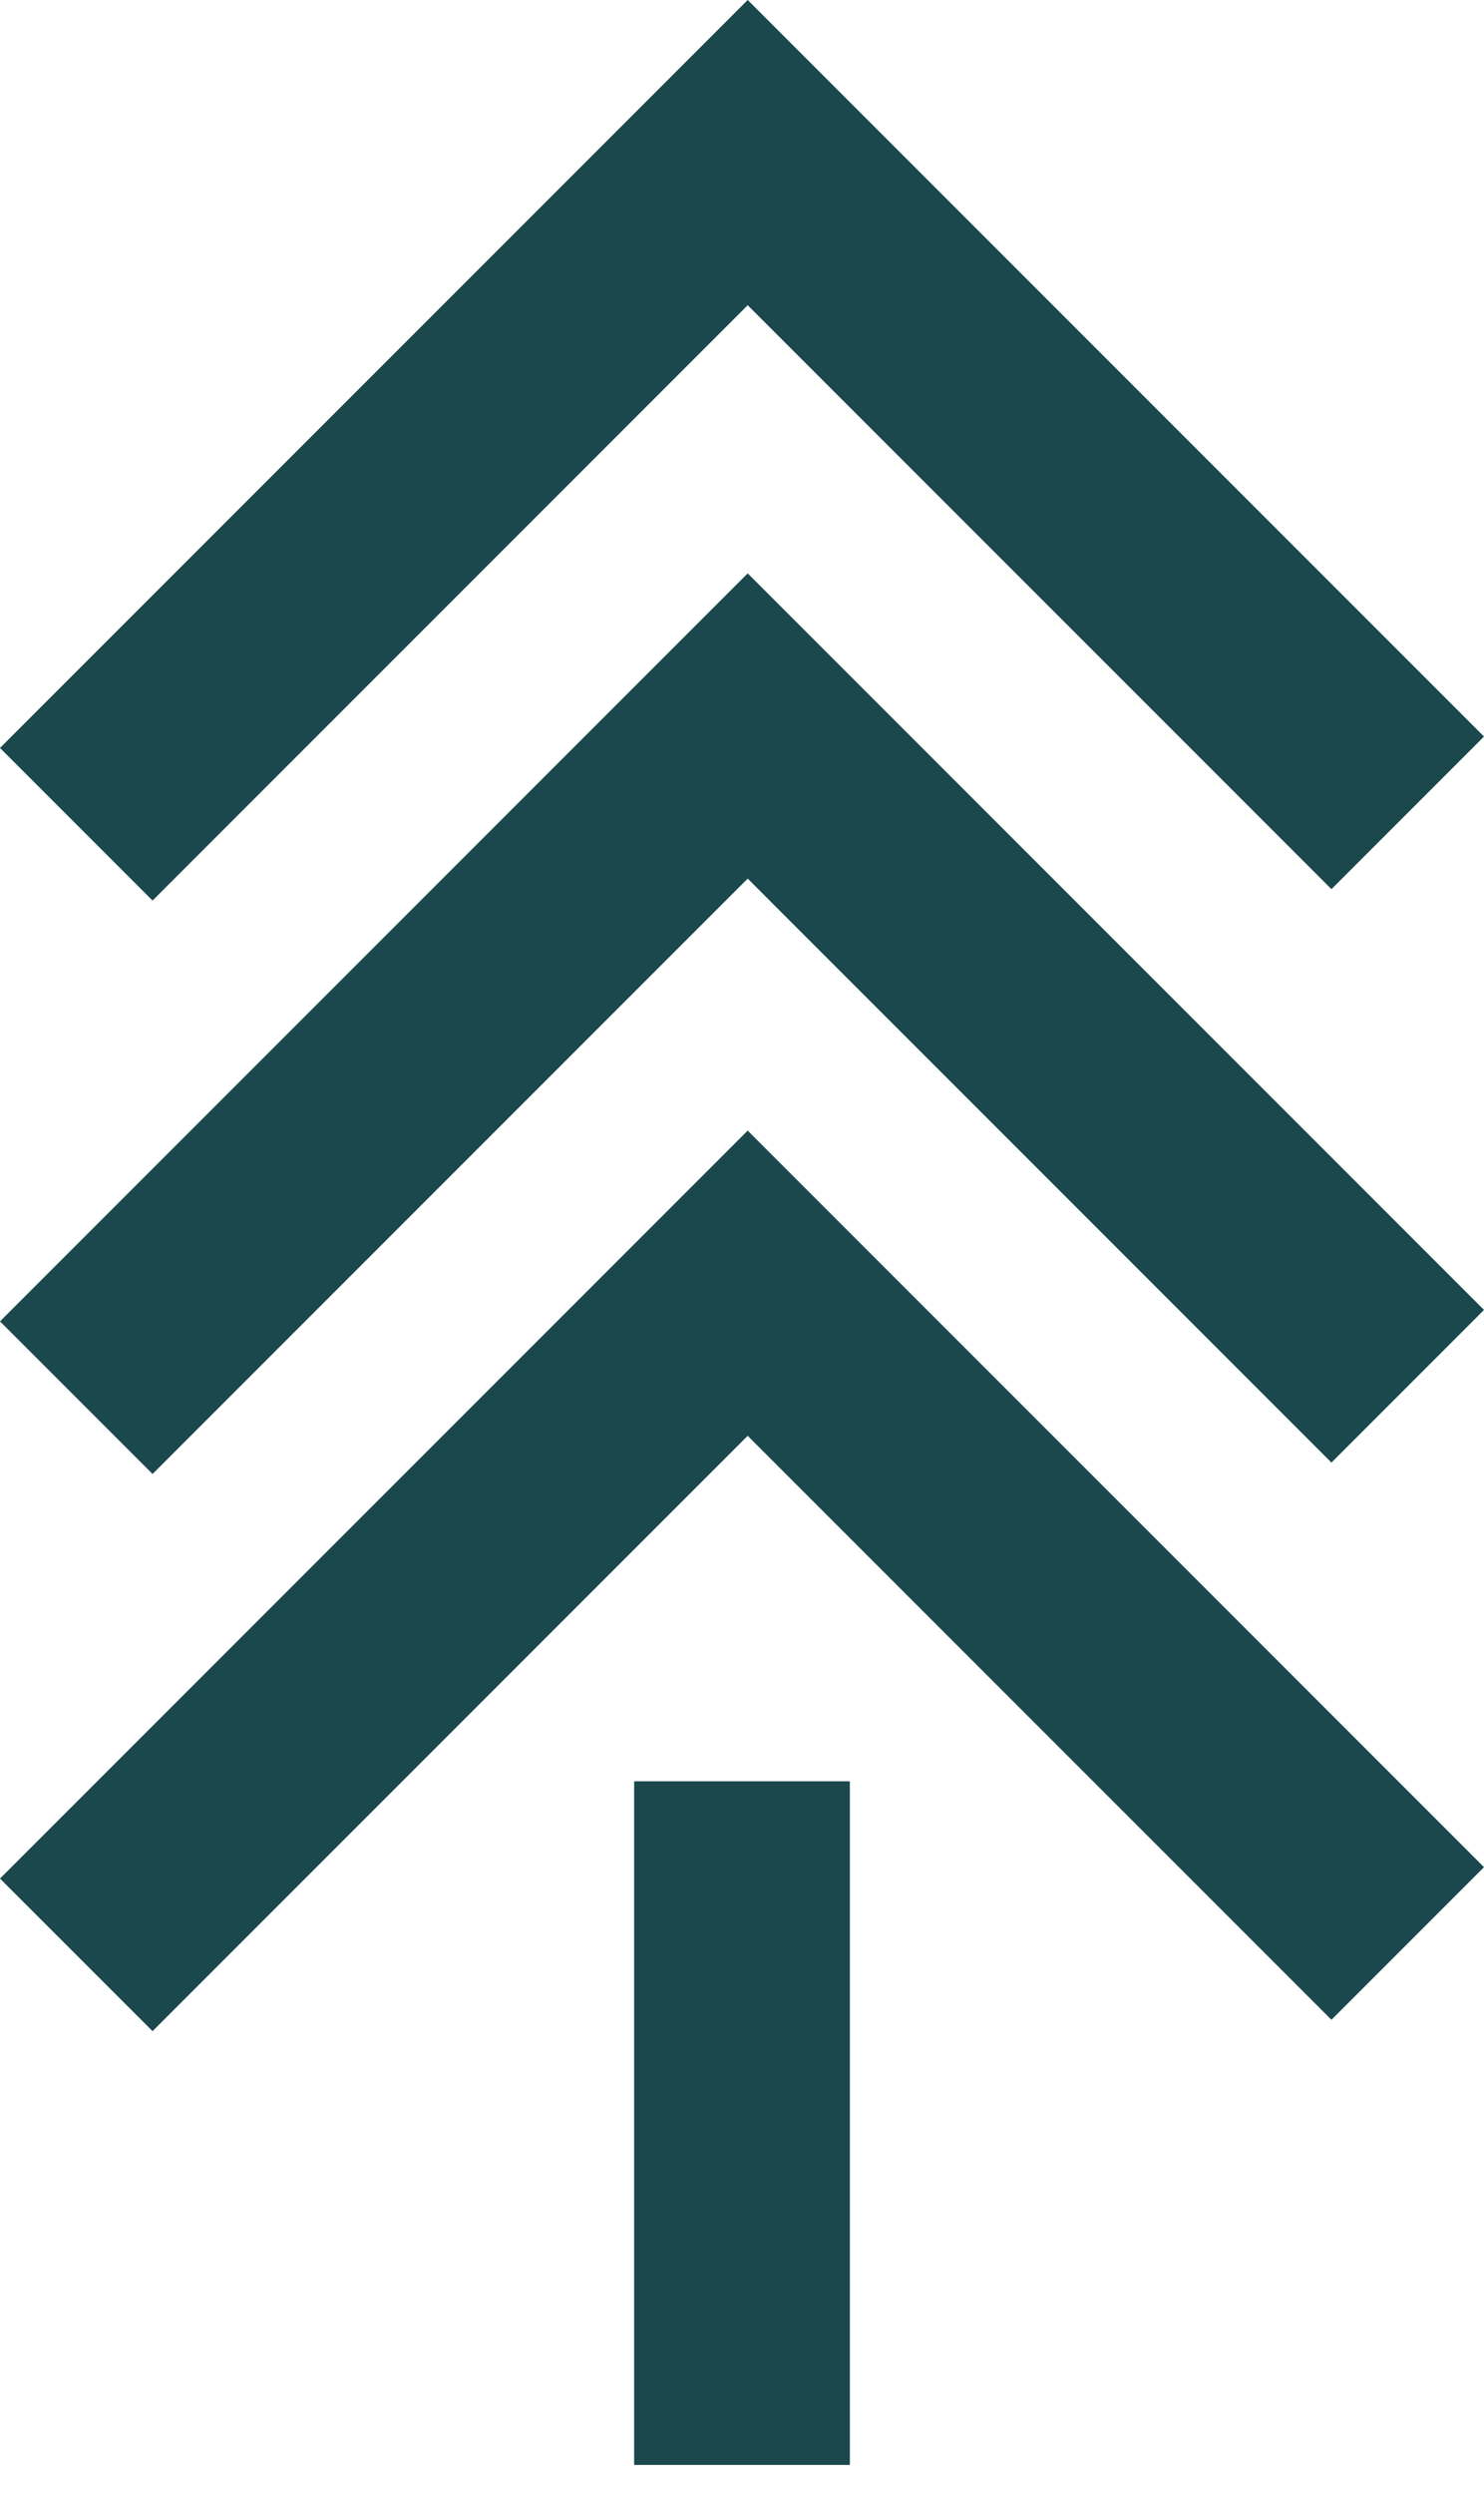 <?xml version="1.0" encoding="UTF-8"?> <svg xmlns="http://www.w3.org/2000/svg" width="50" height="84" viewBox="0 0 50 84" fill="none"> <path d="M25.192 10.28L44.86 29.948L50 24.808L25.192 0L0 25.192L5.14 30.332L25.192 10.28Z" fill="#1A484D"></path> <path d="M25.192 29.592L44.86 49.261L50 44.12L25.192 19.312L0 44.505L5.14 49.645L25.192 29.592Z" fill="#1A484D"></path> <path d="M44.86 68.027L50 62.887L25.192 38.08L0 63.272L5.14 68.411L25.192 48.359L44.86 68.027Z" fill="#1A484D"></path> <path d="M28.634 59.995H21.366V83.021H28.634V59.995Z" fill="#1A484D"></path> </svg> 